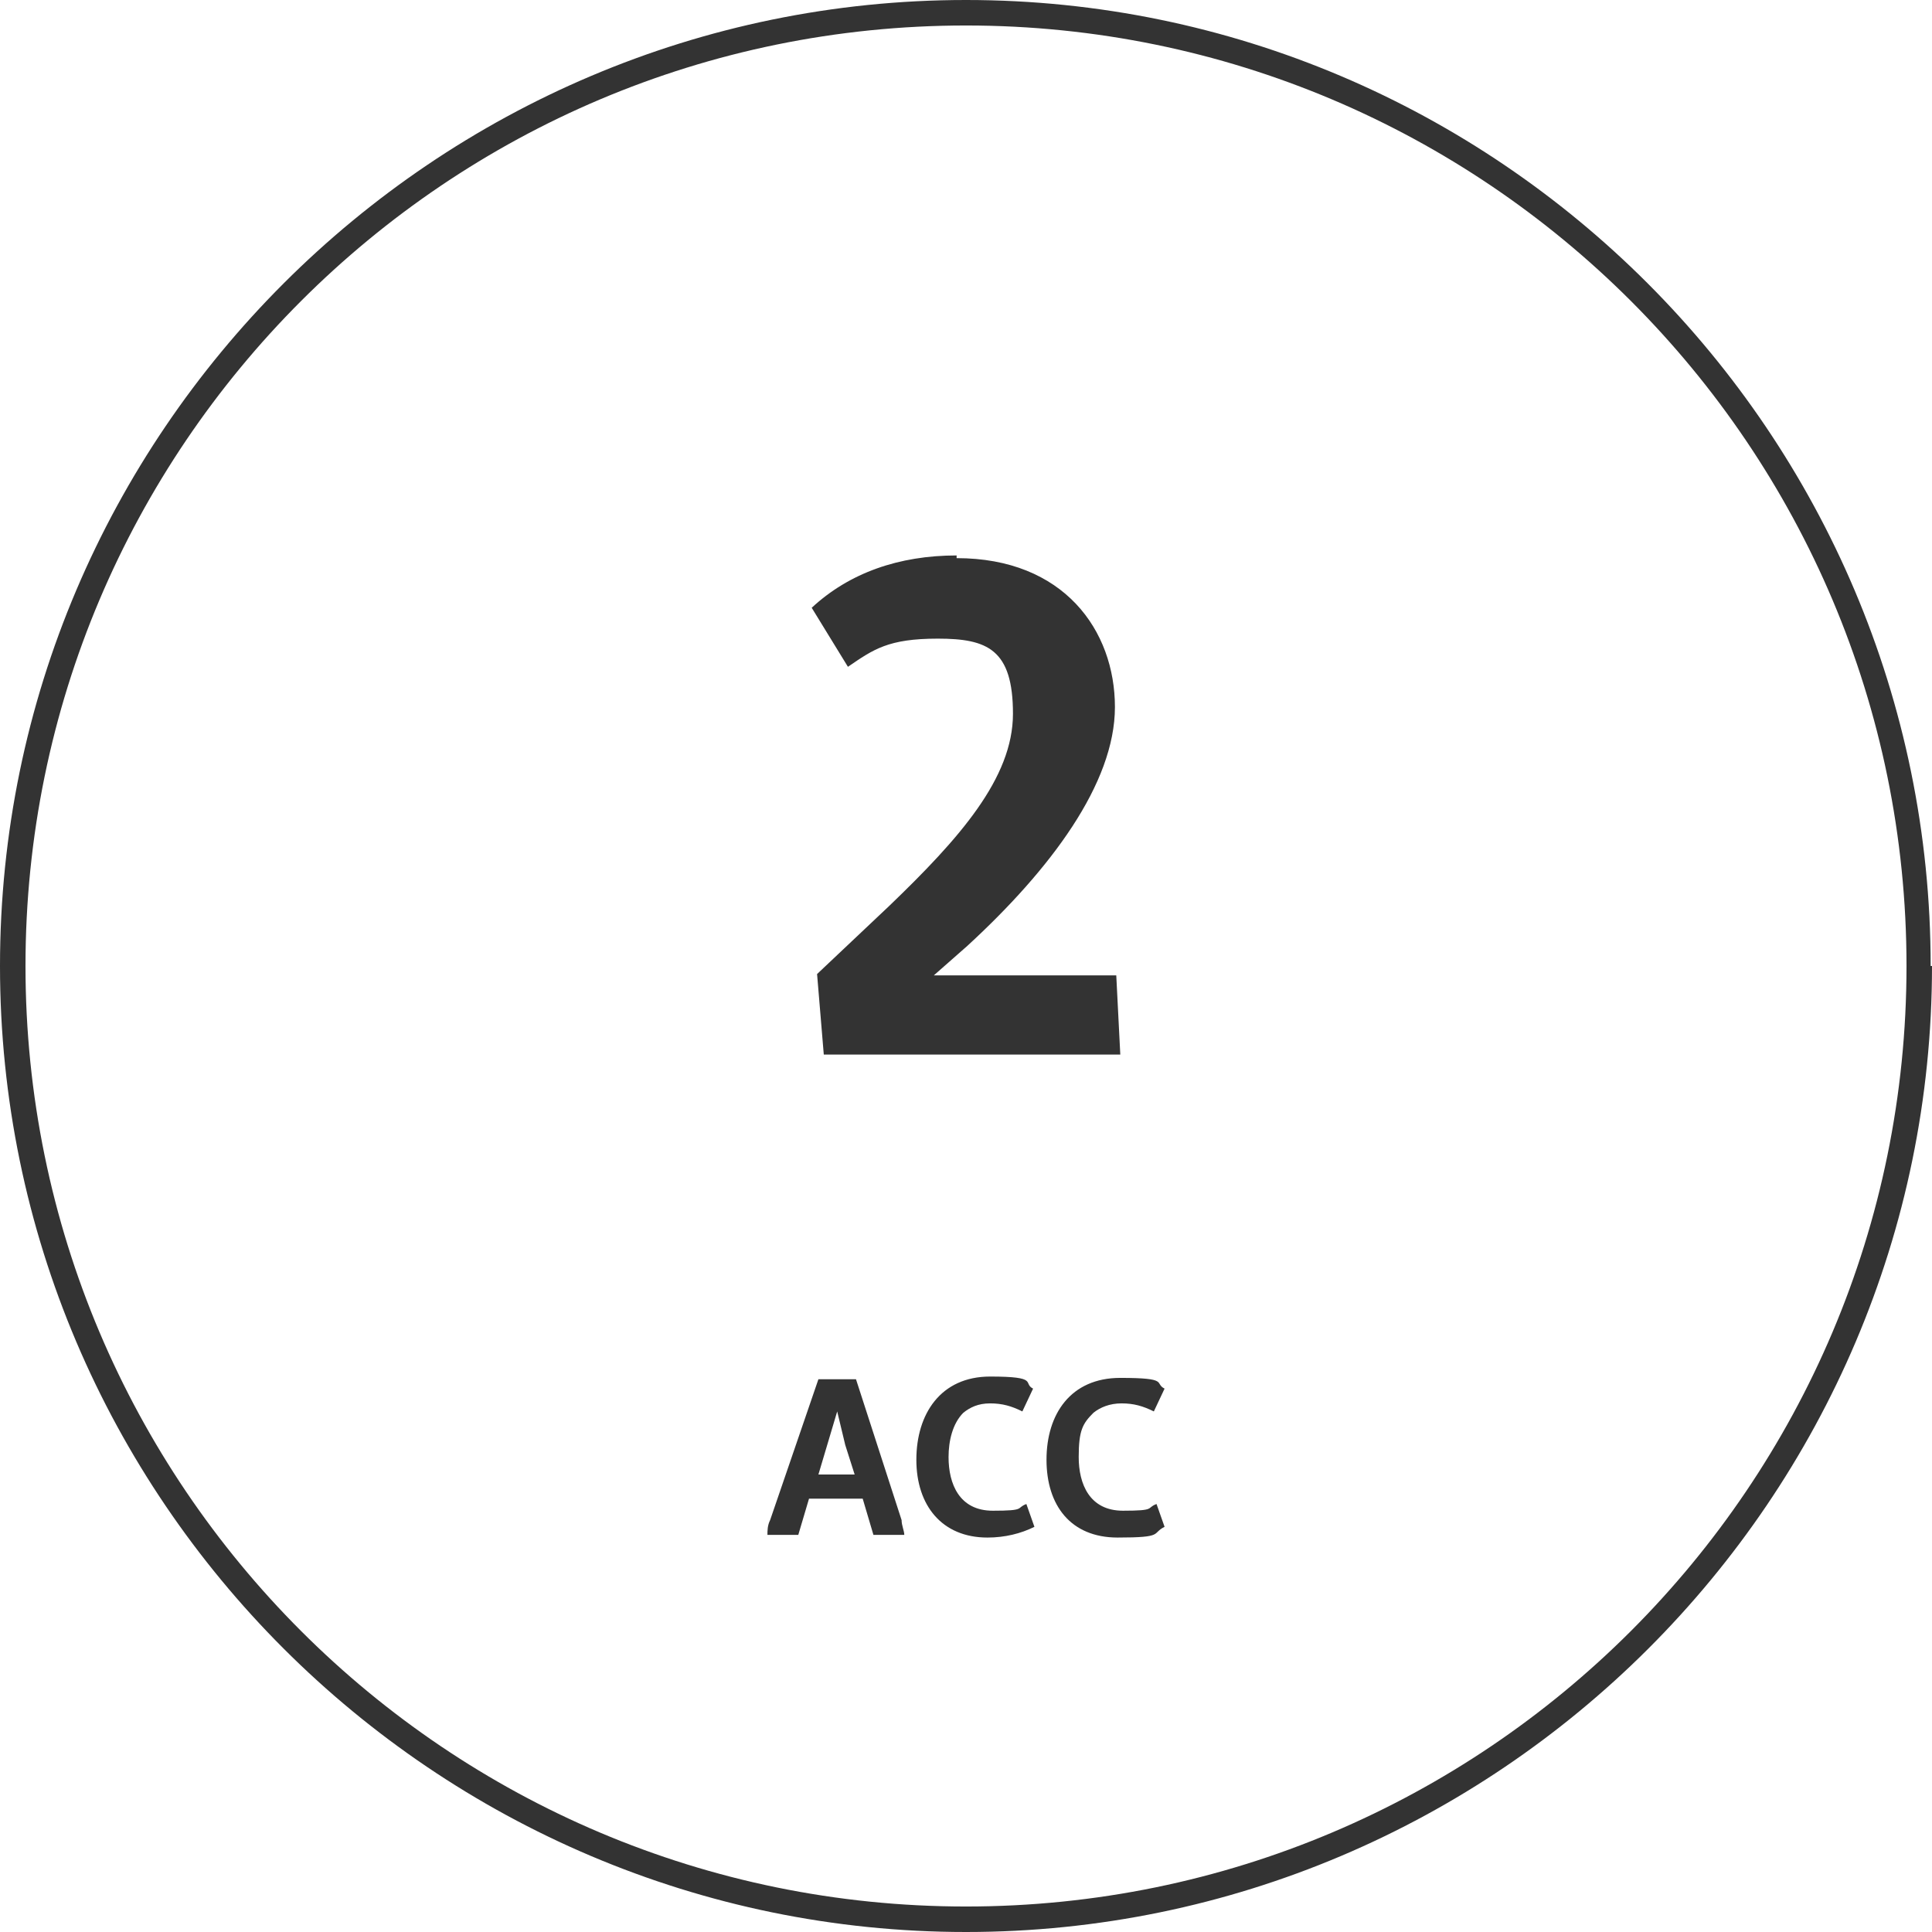 <?xml version="1.0" encoding="UTF-8"?>
<svg id="Layer_1" xmlns="http://www.w3.org/2000/svg" version="1.1" viewBox="0 0 144 144">
  <!-- Generator: Adobe Illustrator 29.2.1, SVG Export Plug-In . SVG Version: 2.1.0 Build 116)  -->
  <defs>
    <style>
      .st0 {
        fill: #333;
      }
    </style>
  </defs>
  <path class="st0" d="M68.3,108.8c0-3.4,1.8-6.2,5.5-6.2s2.4.5,3.2.9l-.8,1.7c-.8-.4-1.5-.6-2.4-.6s-1.5.3-2,.7c-.8.8-1.1,2.1-1.1,3.3,0,2,.8,4,3.3,4s1.7-.2,2.5-.5l.6,1.7c-1,.5-2.2.8-3.5.8-3.4,0-5.3-2.4-5.3-5.8ZM59.5,114.4h-2.3c0-.3,0-.7.2-1.1l3.6-10.5h2.8l3.4,10.5c0,.4.2.8.2,1.1h-2.3l-.8-2.7h-4l-.8,2.7ZM61,109.9h2.7l-.7-2.2-.6-2.5-1.4,4.7ZM83.3,72.7h-13.7l2.5-2.2c6.2-5.7,11-12.1,11-17.8s-3.8-11.1-11.8-11.1v-.2c-4.3,0-8,1.3-10.8,3.9l2.7,4.4h0c1.9-1.3,3-2.1,6.7-2.1s5.6.8,5.6,5.6-4,9.3-9.2,14.3l-5.4,5.1.5,6h22.1l-.3-5.9ZM144,72c0,39.7-32.4,72-72,72S0,111.7,0,72,32.4,0,72,0s71.9,32.3,71.9,72h0ZM142.1,72C142.1,33.3,110.7,1.9,72,1.9S1.9,33.3,1.9,72s31.4,70.1,70.1,70.1,70.1-31.4,70.1-70.1ZM83.6,104.6c.9,0,1.6.2,2.4.6l.8-1.7c-.8-.4.4-.8-3.3-.8s-5.5,2.7-5.5,6.1,1.8,5.8,5.3,5.8,2.5-.3,3.5-.8l-.6-1.7c-.8.3,0,.5-2.5.5s-3.3-2-3.3-4,.3-2.5,1.1-3.3h0c.5-.4,1.2-.7,2.1-.7Z"/>
</svg>